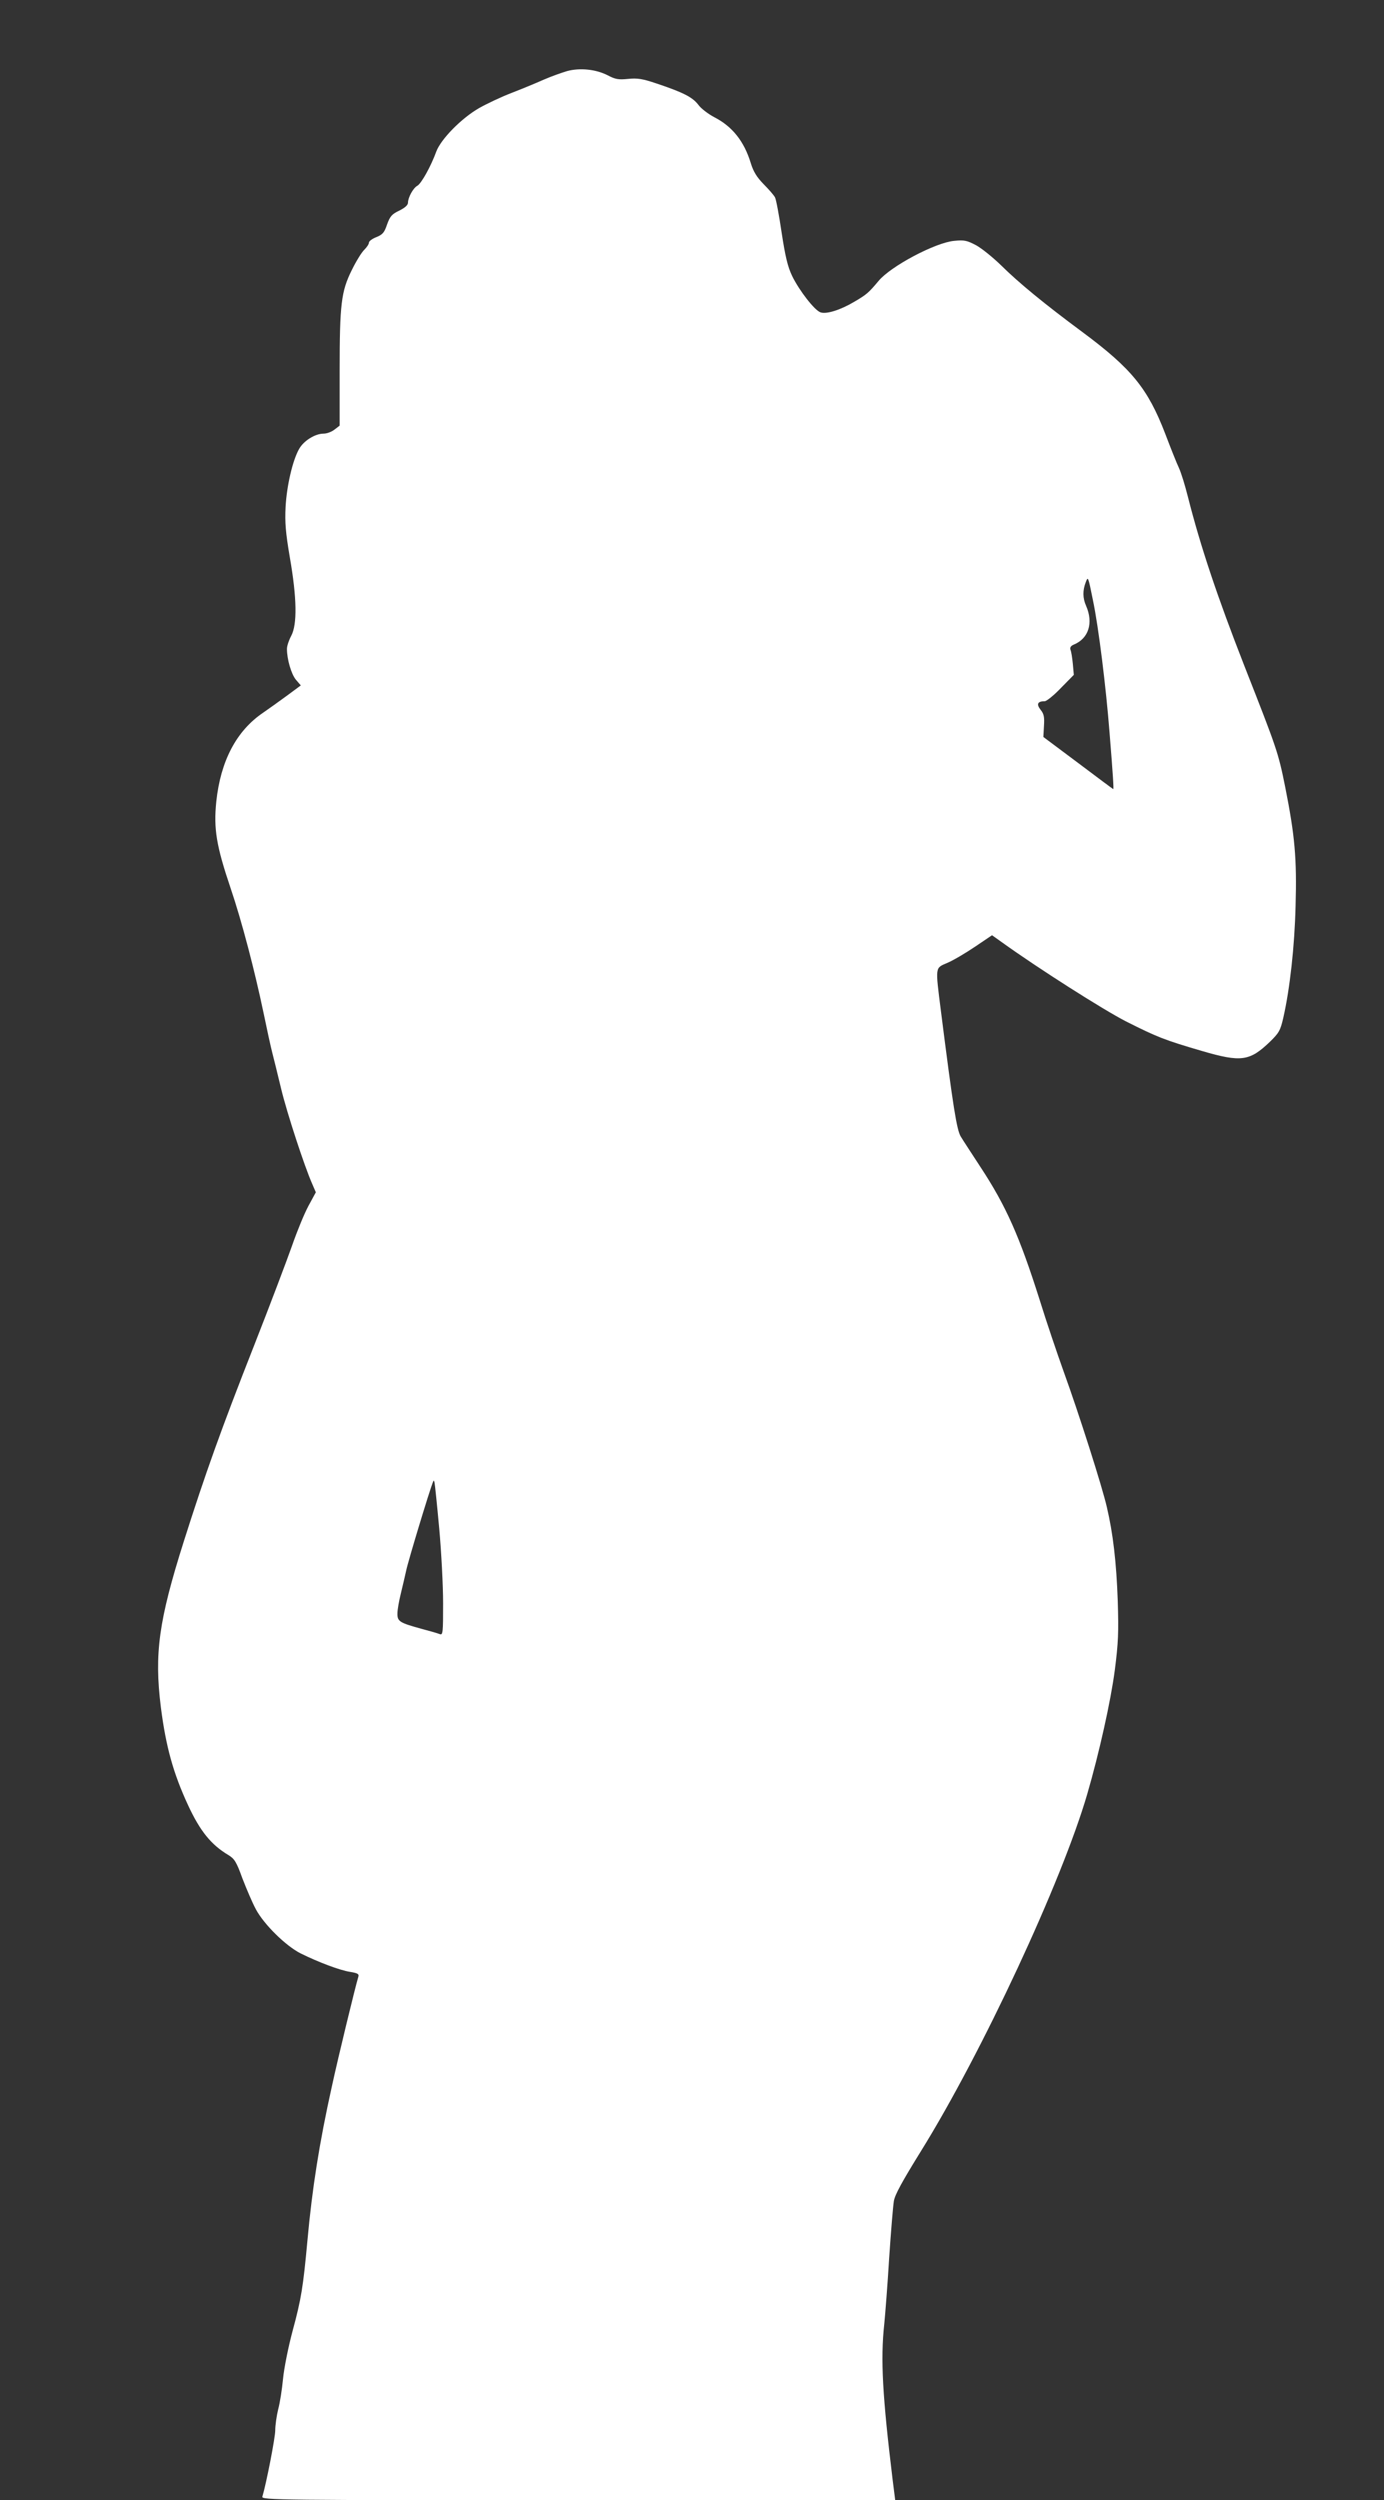 <?xml version="1.0" standalone="no"?>
<!DOCTYPE svg PUBLIC "-//W3C//DTD SVG 20010904//EN"
 "http://www.w3.org/TR/2001/REC-SVG-20010904/DTD/svg10.dtd">
<svg version="1.0" xmlns="http://www.w3.org/2000/svg"
 width="709pt" height="1280pt" viewBox="0 0 709 1280"
 preserveAspectRatio="xMidYMid meet">
<rect x="0" y="0" width="709" height="1280" fill="#333333" stroke="none"/>
<g transform="translate(0,1280) scale(0.1,-0.1)"
fill="#ffffff" stroke="none">
<path d="M2905 12436 c-27 -8 -81 -27 -120 -44 -38 -17 -113 -48 -165 -68 -52
-20 -126 -55 -165 -77 -91 -52 -196 -159 -220 -223 -28 -77 -77 -164 -97 -175
-21 -11 -48 -60 -48 -87 0 -12 -16 -26 -44 -40 -38 -18 -48 -29 -63 -71 -14
-42 -23 -52 -55 -65 -21 -8 -38 -21 -38 -28 0 -8 -11 -24 -24 -37 -13 -12 -42
-59 -64 -104 -54 -109 -62 -173 -62 -517 l0 -279 -26 -20 c-15 -12 -40 -21
-56 -21 -44 0 -103 -37 -126 -79 -33 -58 -63 -188 -69 -296 -4 -81 0 -130 22
-260 36 -206 38 -342 7 -400 -12 -22 -22 -52 -22 -67 0 -53 22 -129 46 -158
l25 -29 -73 -54 c-40 -29 -94 -68 -119 -85 -138 -93 -219 -248 -241 -456 -14
-140 0 -226 74 -445 57 -168 123 -421 168 -636 17 -82 37 -175 45 -205 8 -30
28 -113 45 -183 30 -125 120 -399 159 -487 l19 -44 -38 -70 c-21 -39 -58 -129
-83 -201 -25 -71 -111 -299 -192 -505 -174 -442 -253 -664 -363 -1010 -129
-407 -152 -575 -118 -850 26 -202 63 -337 140 -503 61 -131 117 -201 206 -254
31 -19 41 -34 72 -120 21 -54 51 -125 69 -158 42 -78 152 -186 228 -225 93
-46 202 -87 254 -95 38 -6 47 -11 43 -24 -17 -57 -103 -411 -136 -563 -64
-288 -101 -523 -125 -788 -22 -237 -31 -297 -76 -463 -22 -82 -44 -192 -49
-245 -5 -53 -16 -124 -25 -157 -8 -33 -15 -81 -15 -107 0 -38 -45 -269 -66
-340 -5 -17 77 -18 1618 -18 l1624 0 -13 103 c-52 428 -63 617 -43 800 5 51
17 202 25 337 9 135 20 266 24 291 5 33 44 103 140 258 311 501 721 1380 851
1827 61 210 120 474 141 634 18 141 20 193 15 355 -7 198 -24 344 -56 480 -24
105 -144 481 -221 693 -33 92 -89 257 -123 367 -103 325 -172 481 -303 680
-43 66 -89 136 -101 156 -21 35 -39 148 -102 644 -29 230 -30 218 32 245 29
12 92 49 141 82 l89 60 52 -37 c185 -133 517 -344 634 -404 161 -81 196 -95
391 -152 199 -58 243 -52 347 48 46 45 53 57 68 122 34 149 58 367 63 573 7
244 -4 361 -53 608 -36 179 -42 195 -209 620 -140 358 -225 612 -290 868 -14
56 -34 121 -45 145 -11 23 -43 103 -71 177 -89 231 -172 333 -424 520 -196
145 -327 253 -415 340 -42 41 -100 88 -129 104 -47 25 -61 28 -112 23 -96 -8
-326 -130 -388 -205 -52 -62 -62 -70 -123 -106 -72 -43 -145 -66 -175 -55 -31
11 -109 112 -145 186 -23 48 -35 99 -54 223 -13 88 -28 169 -34 180 -6 11 -32
41 -58 67 -35 36 -52 63 -66 108 -34 112 -95 188 -187 235 -30 16 -68 44 -82
64 -30 39 -78 63 -212 108 -74 25 -100 29 -148 24 -49 -5 -65 -2 -105 19 -59
30 -141 39 -207 21z m2694 -2709 c29 -138 67 -447 85 -677 18 -223 22 -290 19
-290 -1 0 -82 60 -180 134 l-178 133 3 56 c3 46 0 62 -17 83 -23 29 -16 44 21
44 9 0 47 30 83 68 l66 67 -5 56 c-3 31 -8 63 -12 72 -4 12 1 20 17 27 76 31
101 111 63 198 -18 40 -18 80 -2 121 12 31 12 32 37 -92z m-3349 -4751 c11
-121 20 -294 20 -384 0 -151 -1 -164 -17 -158 -10 4 -51 16 -93 27 -113 31
-125 38 -124 79 0 19 8 64 17 100 9 36 21 90 28 120 10 49 120 411 136 450 5
13 6 13 9 0 2 -8 13 -114 24 -234z"/>
</g>
</svg>
